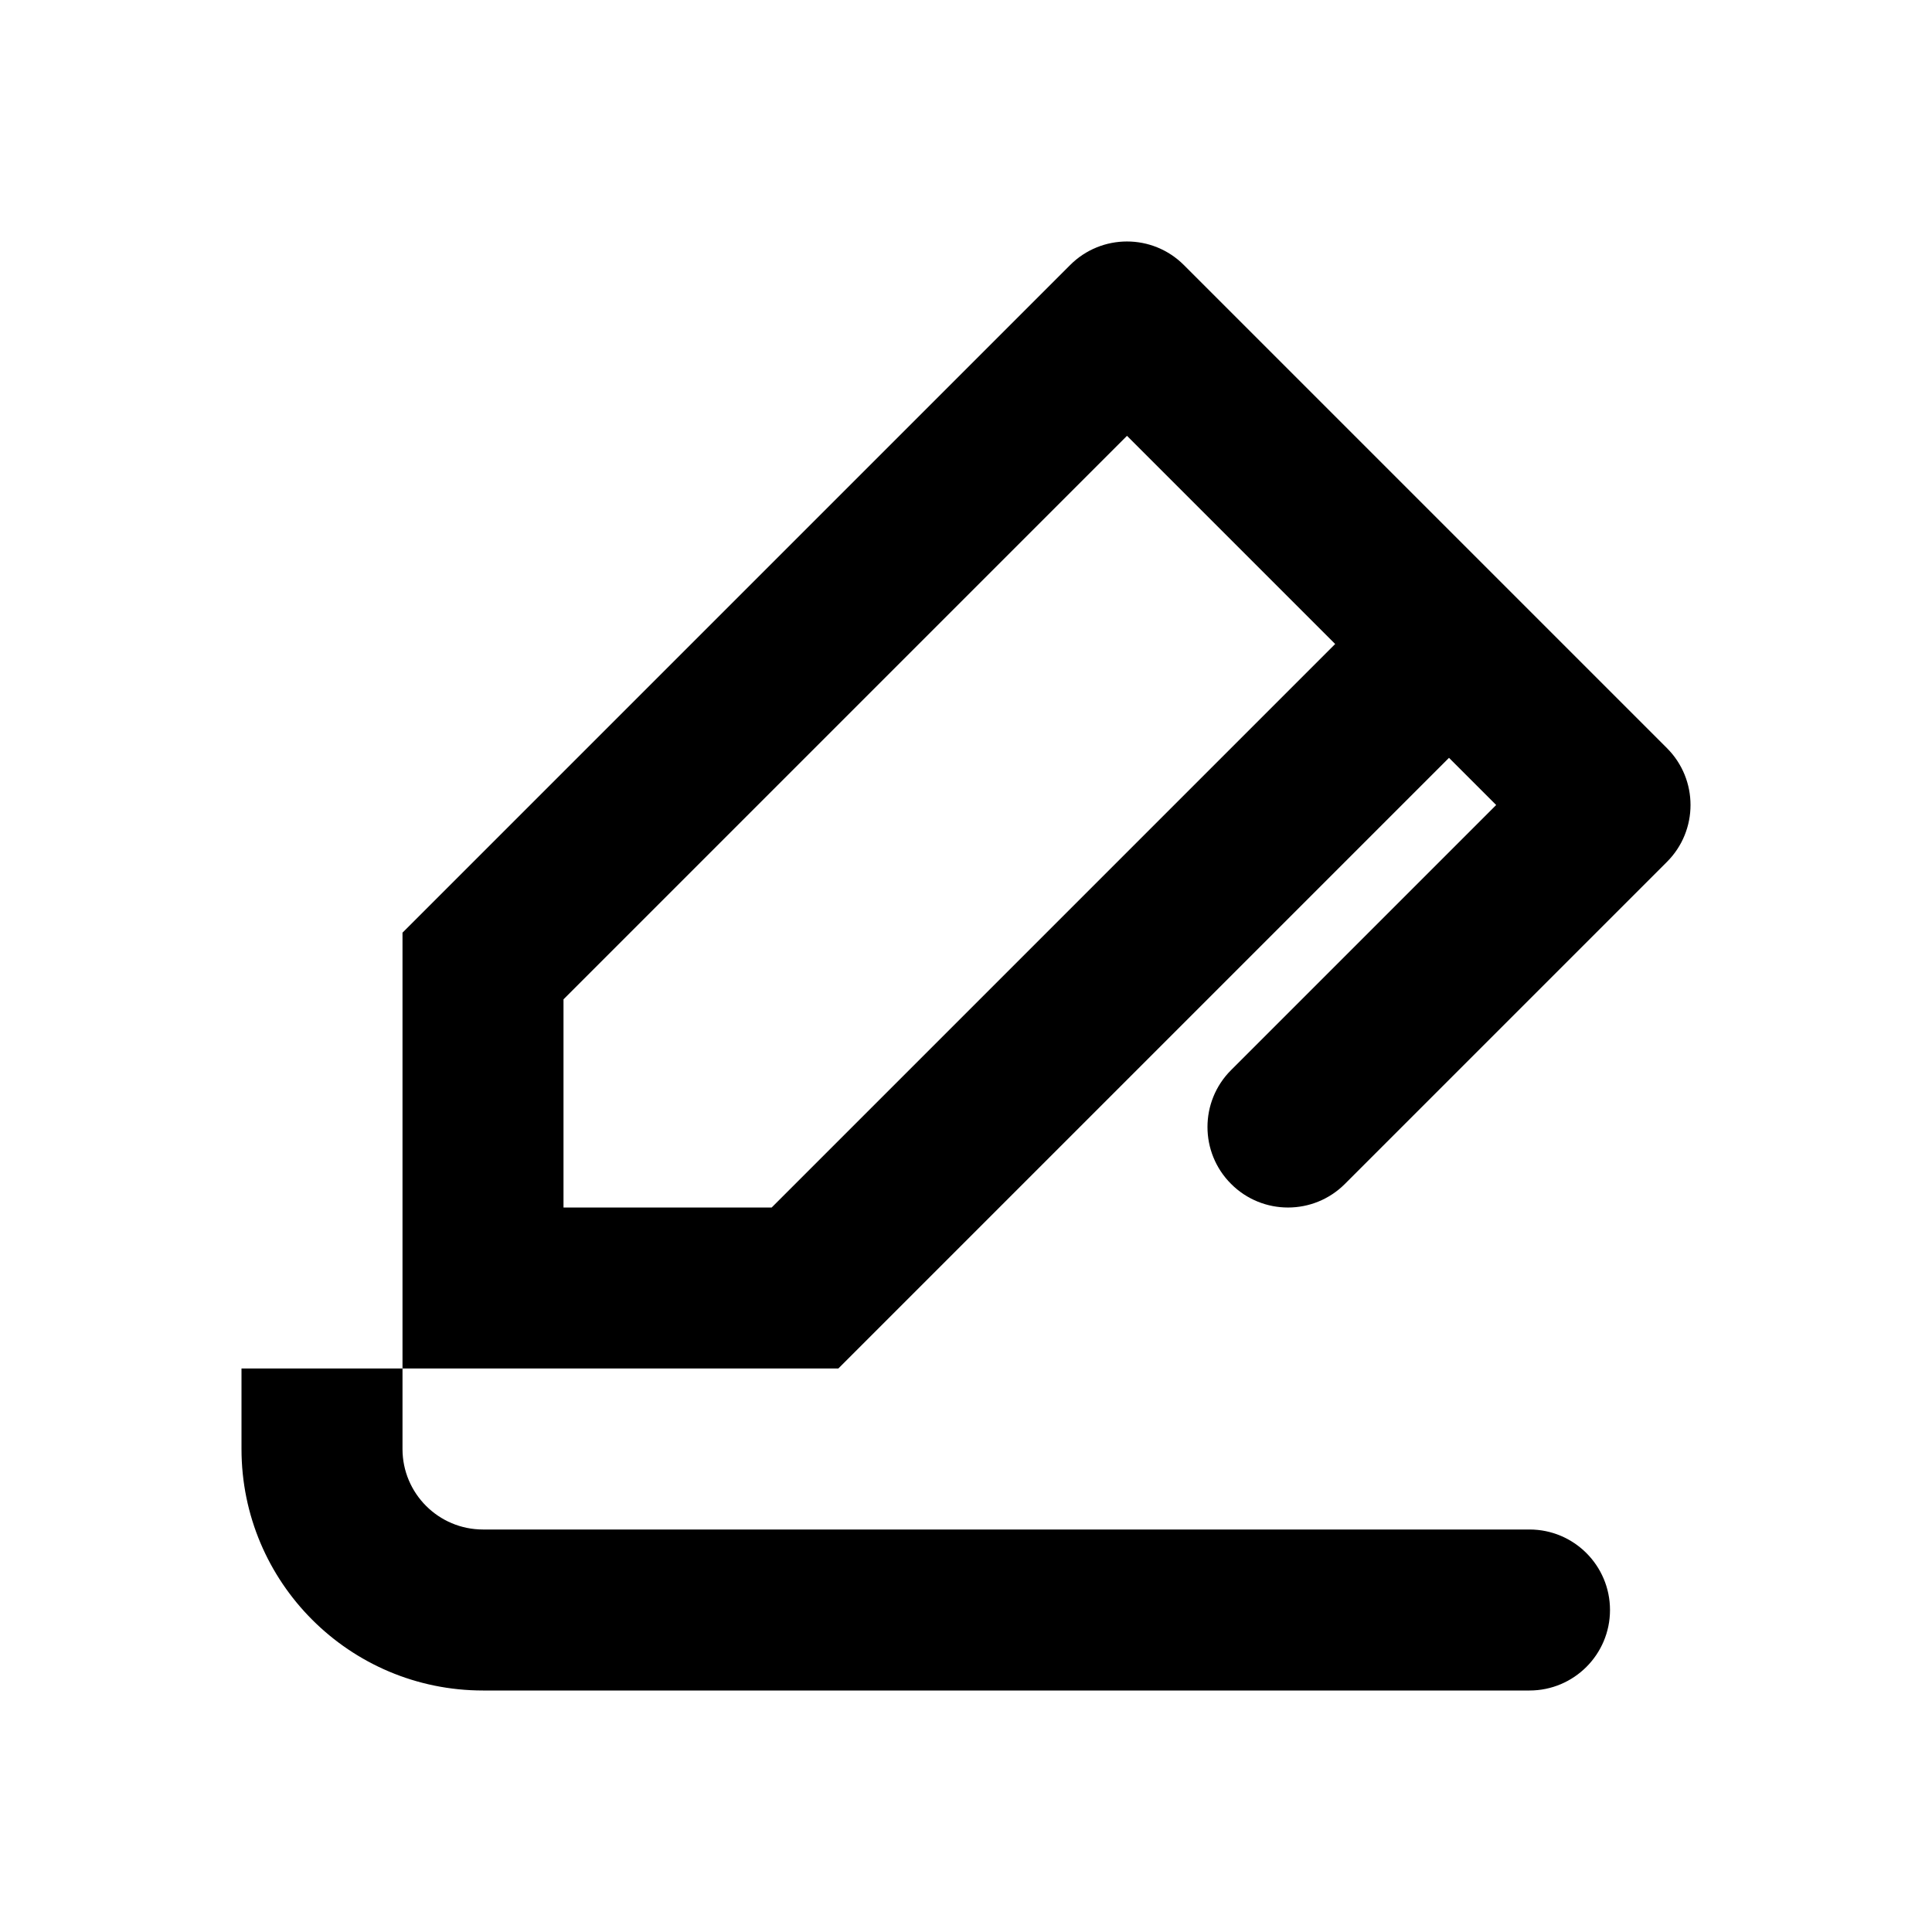<svg width="24" height="24" viewBox="0 0 24 24" fill="none" xmlns="http://www.w3.org/2000/svg">
<path fill-rule="evenodd" clip-rule="evenodd" d="M14.707 3.293C14.317 2.902 13.683 2.902 13.293 3.293L5 11.586V17H3V18C3 19.657 4.343 21 6 21H19C19.552 21 20 20.552 20 20C20 19.448 19.552 19 19 19H6C5.448 19 5 18.552 5 18V17H10.414L18 9.414L18.586 10L15.293 13.293C14.902 13.683 14.902 14.317 15.293 14.707C15.683 15.098 16.317 15.098 16.707 14.707L20.707 10.707C21.098 10.317 21.098 9.683 20.707 9.293L14.707 3.293ZM14 5.414L16.586 8L9.586 15H7V12.414L14 5.414Z" fill="black"/>
</svg>
